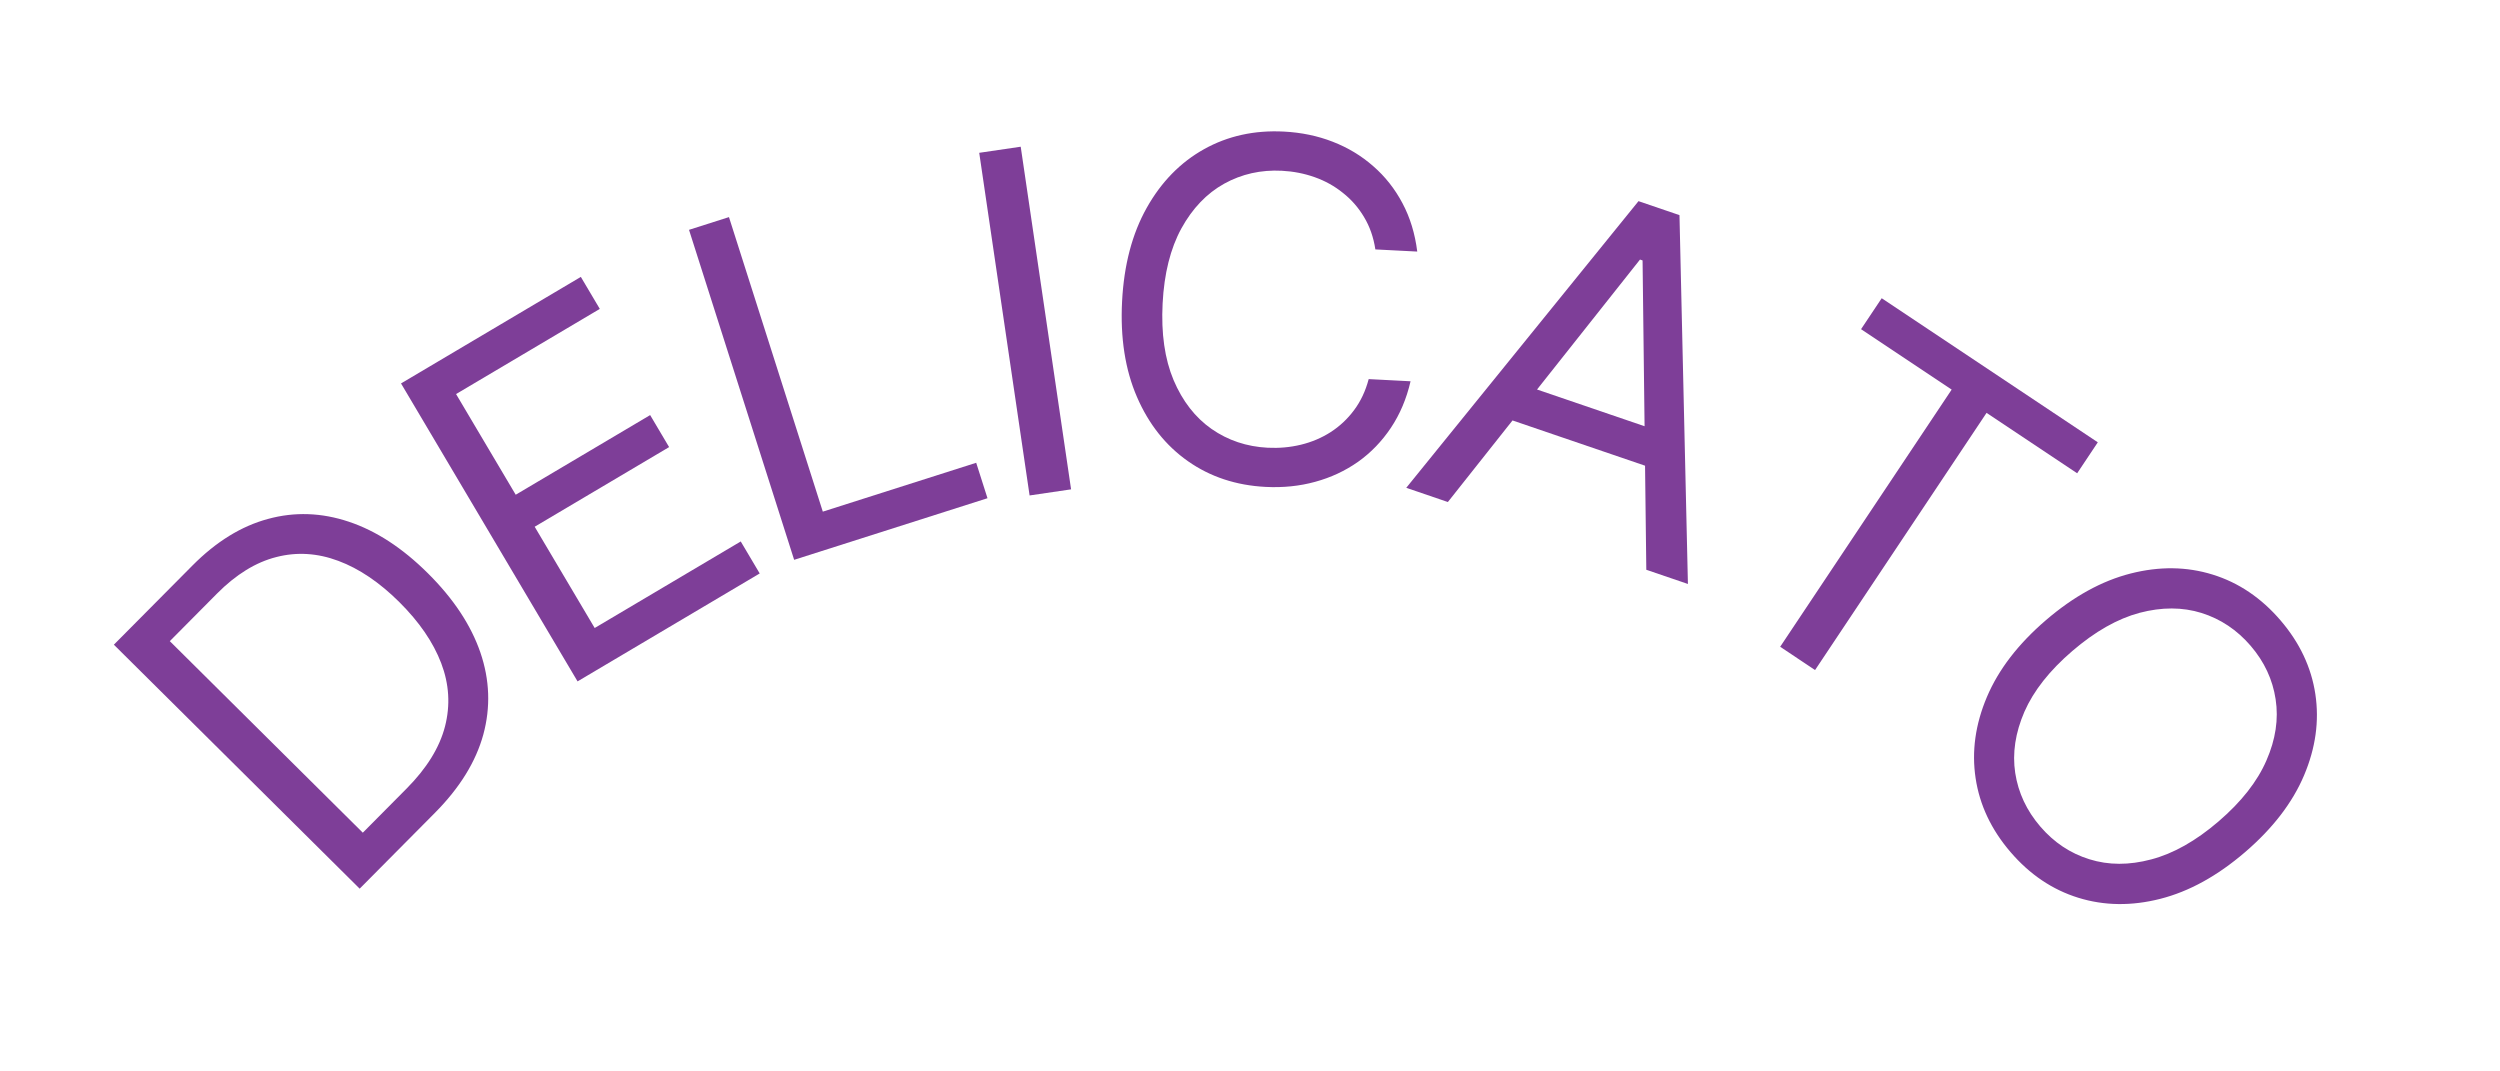 <?xml version="1.0" encoding="UTF-8"?> <svg xmlns="http://www.w3.org/2000/svg" width="210" height="90" viewBox="0 0 210 90" fill="none"><path d="M36.536 68.276L30.212 74.648L9.565 54.154L16.169 47.501C18.157 45.498 20.271 44.194 22.512 43.59C24.746 42.979 27.01 43.057 29.303 43.825C31.589 44.587 33.801 46.028 35.938 48.15C38.089 50.284 39.56 52.505 40.353 54.812C41.138 57.113 41.22 59.409 40.599 61.702C39.972 63.987 38.617 66.179 36.536 68.276ZM30.476 69.946L34.158 66.236C35.852 64.529 36.927 62.787 37.383 61.011C37.838 59.235 37.731 57.467 37.062 55.709C36.392 53.95 35.217 52.237 33.537 50.569C31.87 48.915 30.165 47.763 28.421 47.113C26.671 46.457 24.936 46.349 23.217 46.791C21.491 47.226 19.828 48.25 18.227 49.863L14.264 53.856L30.476 69.946Z" fill="#7E3E98"></path><path d="M48.515 57.236L33.686 32.208L48.79 23.259L50.383 25.947L38.309 33.101L43.32 41.558L54.612 34.867L56.205 37.556L44.913 44.246L49.953 52.752L62.222 45.482L63.815 48.17L48.515 57.236Z" fill="#7E3E98"></path><path d="M66.708 47.025L57.877 19.306L61.233 18.237L69.116 42.978L82 38.873L82.949 41.85L66.708 47.025Z" fill="#7E3E98"></path><path d="M85.74 12.324L89.971 41.105L86.486 41.618L82.255 12.836L85.74 12.324Z" fill="#7E3E98"></path><path d="M119.049 21.132L115.531 20.951C115.375 19.928 115.057 19.02 114.576 18.227C114.105 17.435 113.514 16.76 112.803 16.201C112.102 15.634 111.314 15.195 110.439 14.885C109.563 14.574 108.643 14.394 107.679 14.344C105.92 14.253 104.303 14.616 102.83 15.431C101.365 16.247 100.167 17.498 99.237 19.186C98.315 20.873 97.789 22.975 97.66 25.491C97.53 28.006 97.837 30.151 98.579 31.924C99.332 33.698 100.394 35.066 101.767 36.029C103.149 36.991 104.72 37.518 106.479 37.609C107.444 37.658 108.377 37.574 109.28 37.355C110.182 37.136 111.011 36.785 111.766 36.303C112.531 35.811 113.189 35.195 113.739 34.456C114.299 33.707 114.709 32.837 114.969 31.845L118.487 32.027C118.146 33.498 117.595 34.801 116.834 35.938C116.074 37.075 115.153 38.028 114.07 38.797C112.988 39.556 111.788 40.116 110.47 40.474C109.162 40.834 107.775 40.975 106.309 40.9C103.831 40.772 101.659 40.053 99.792 38.743C97.925 37.433 96.496 35.634 95.505 33.345C94.514 31.056 94.097 28.379 94.255 25.315C94.413 22.251 95.103 19.631 96.325 17.457C97.546 15.282 99.153 13.639 101.144 12.528C103.136 11.417 105.371 10.925 107.849 11.053C109.314 11.129 110.679 11.412 111.944 11.904C113.217 12.397 114.353 13.081 115.351 13.958C116.349 14.825 117.168 15.862 117.808 17.071C118.447 18.27 118.861 19.624 119.049 21.132Z" fill="#7E3E98"></path><path d="M121.621 42.17L118.126 40.976L137.634 16.897L141.076 18.072L141.785 49.054L138.29 47.861L137.976 21.877L137.76 21.803L121.621 42.17ZM126.583 31.856L140.671 36.666L139.662 39.623L125.574 34.813L126.583 31.856Z" fill="#7E3E98"></path><path d="M156.329 27.651L158.063 25.051L176.215 37.156L174.481 39.755L166.871 34.68L152.465 56.284L149.534 54.329L163.94 32.726L156.329 27.651Z" fill="#7E3E98"></path><path d="M188.586 71.58C186.258 73.579 183.886 74.886 181.469 75.501C179.051 76.117 176.754 76.087 174.575 75.411C172.397 74.735 170.5 73.456 168.884 71.573C167.267 69.691 166.29 67.622 165.951 65.367C165.612 63.112 165.929 60.836 166.903 58.539C167.876 56.243 169.527 54.095 171.855 52.096C174.182 50.097 176.555 48.79 178.972 48.175C181.39 47.559 183.687 47.59 185.865 48.266C188.044 48.941 189.941 50.221 191.557 52.103C193.174 53.985 194.151 56.054 194.49 58.309C194.829 60.565 194.512 62.84 193.538 65.137C192.564 67.433 190.914 69.581 188.586 71.58ZM186.365 68.994C188.276 67.353 189.614 65.648 190.38 63.88C191.152 62.118 191.41 60.405 191.153 58.741C190.903 57.083 190.205 55.586 189.057 54.25C187.91 52.913 186.532 51.993 184.925 51.488C183.325 50.99 181.592 50.986 179.729 51.476C177.871 51.973 175.987 53.042 174.076 54.683C172.165 56.324 170.823 58.025 170.051 59.786C169.286 61.554 169.028 63.267 169.278 64.925C169.534 66.59 170.236 68.09 171.384 69.427C172.531 70.763 173.905 71.68 175.506 72.177C177.113 72.682 178.845 72.686 180.703 72.19C182.567 71.7 184.454 70.635 186.365 68.994Z" fill="#7E3E98"></path></svg> 